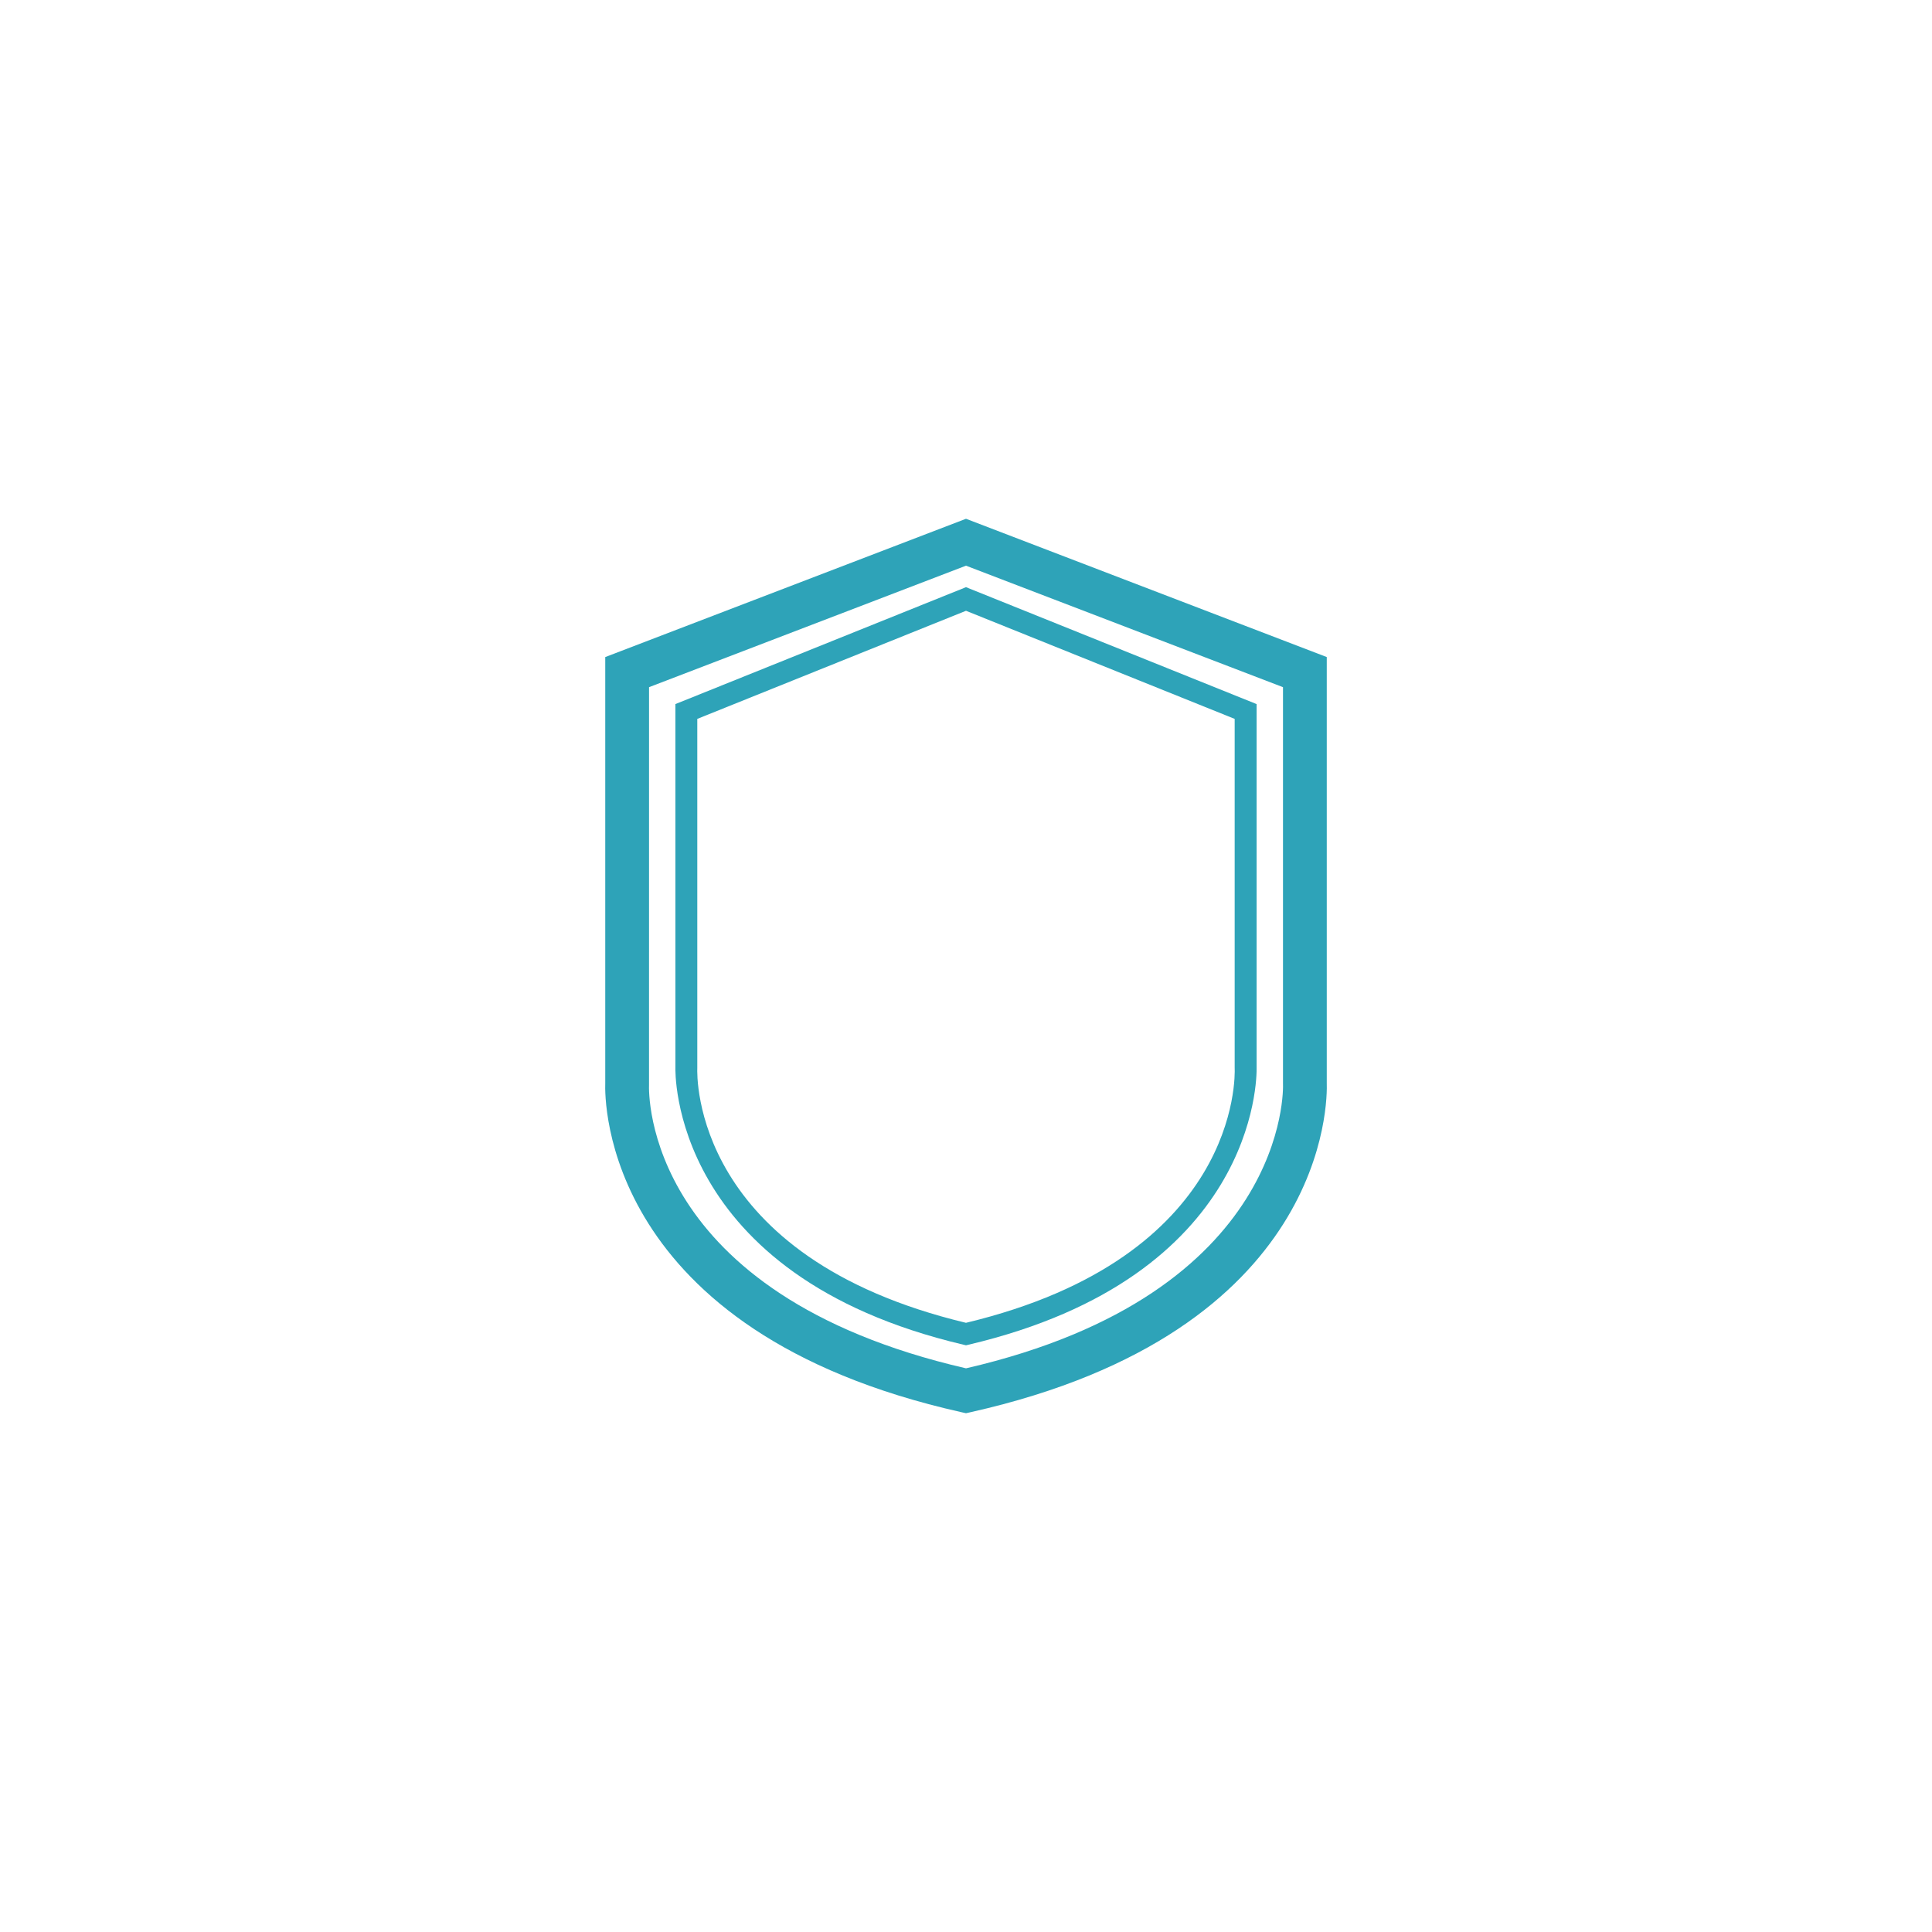 <?xml version="1.0" encoding="utf-8"?>
<!-- Generator: Adobe Illustrator 25.4.1, SVG Export Plug-In . SVG Version: 6.00 Build 0)  -->
<svg version="1.1" id="Слой_1" xmlns="http://www.w3.org/2000/svg" xmlns:xlink="http://www.w3.org/1999/xlink" x="0px" y="0px"
	 viewBox="0 0 1080 1080" style="enable-background:new 0 0 1080 1080;" xml:space="preserve">
<style type="text/css">
	.st0{fill:#2EA3B8;}
</style>
<g>
	<g>
		<path class="st0" d="M540,752.03l-1.4-0.33c-164.7-38.78-161.09-153.94-161.04-155.1l-0.01-203.01L540,328.23l162.45,65.36v203.25
			c0.13,5.96,0.02,116.93-161.05,154.86L540,752.03z M389.79,401.86V596.9c-0.19,4.58-2.75,105.92,150.2,142.56
			c152.96-36.64,150.4-137.97,150.21-142.28l-0.01-0.28V401.86L540,341.43L389.79,401.86z"/>
	</g>
	<g>
		<path class="st0" d="M540,790l-2.68-0.6C336.9,744.45,337.98,614.8,338.34,605.37V367.3L540,290l201.67,77.3v238.08
			c0.35,9.42,1.43,139.07-198.99,184.02L540,790z M362.82,384.13l-0.01,222.12c-0.19,4.73-2.63,117.2,177.2,158.65
			c180.97-41.73,177.26-157.48,177.2-158.65l-0.01-0.62v-221.5L540,316.22L362.82,384.13z"/>
	</g>
</g>
</svg>
